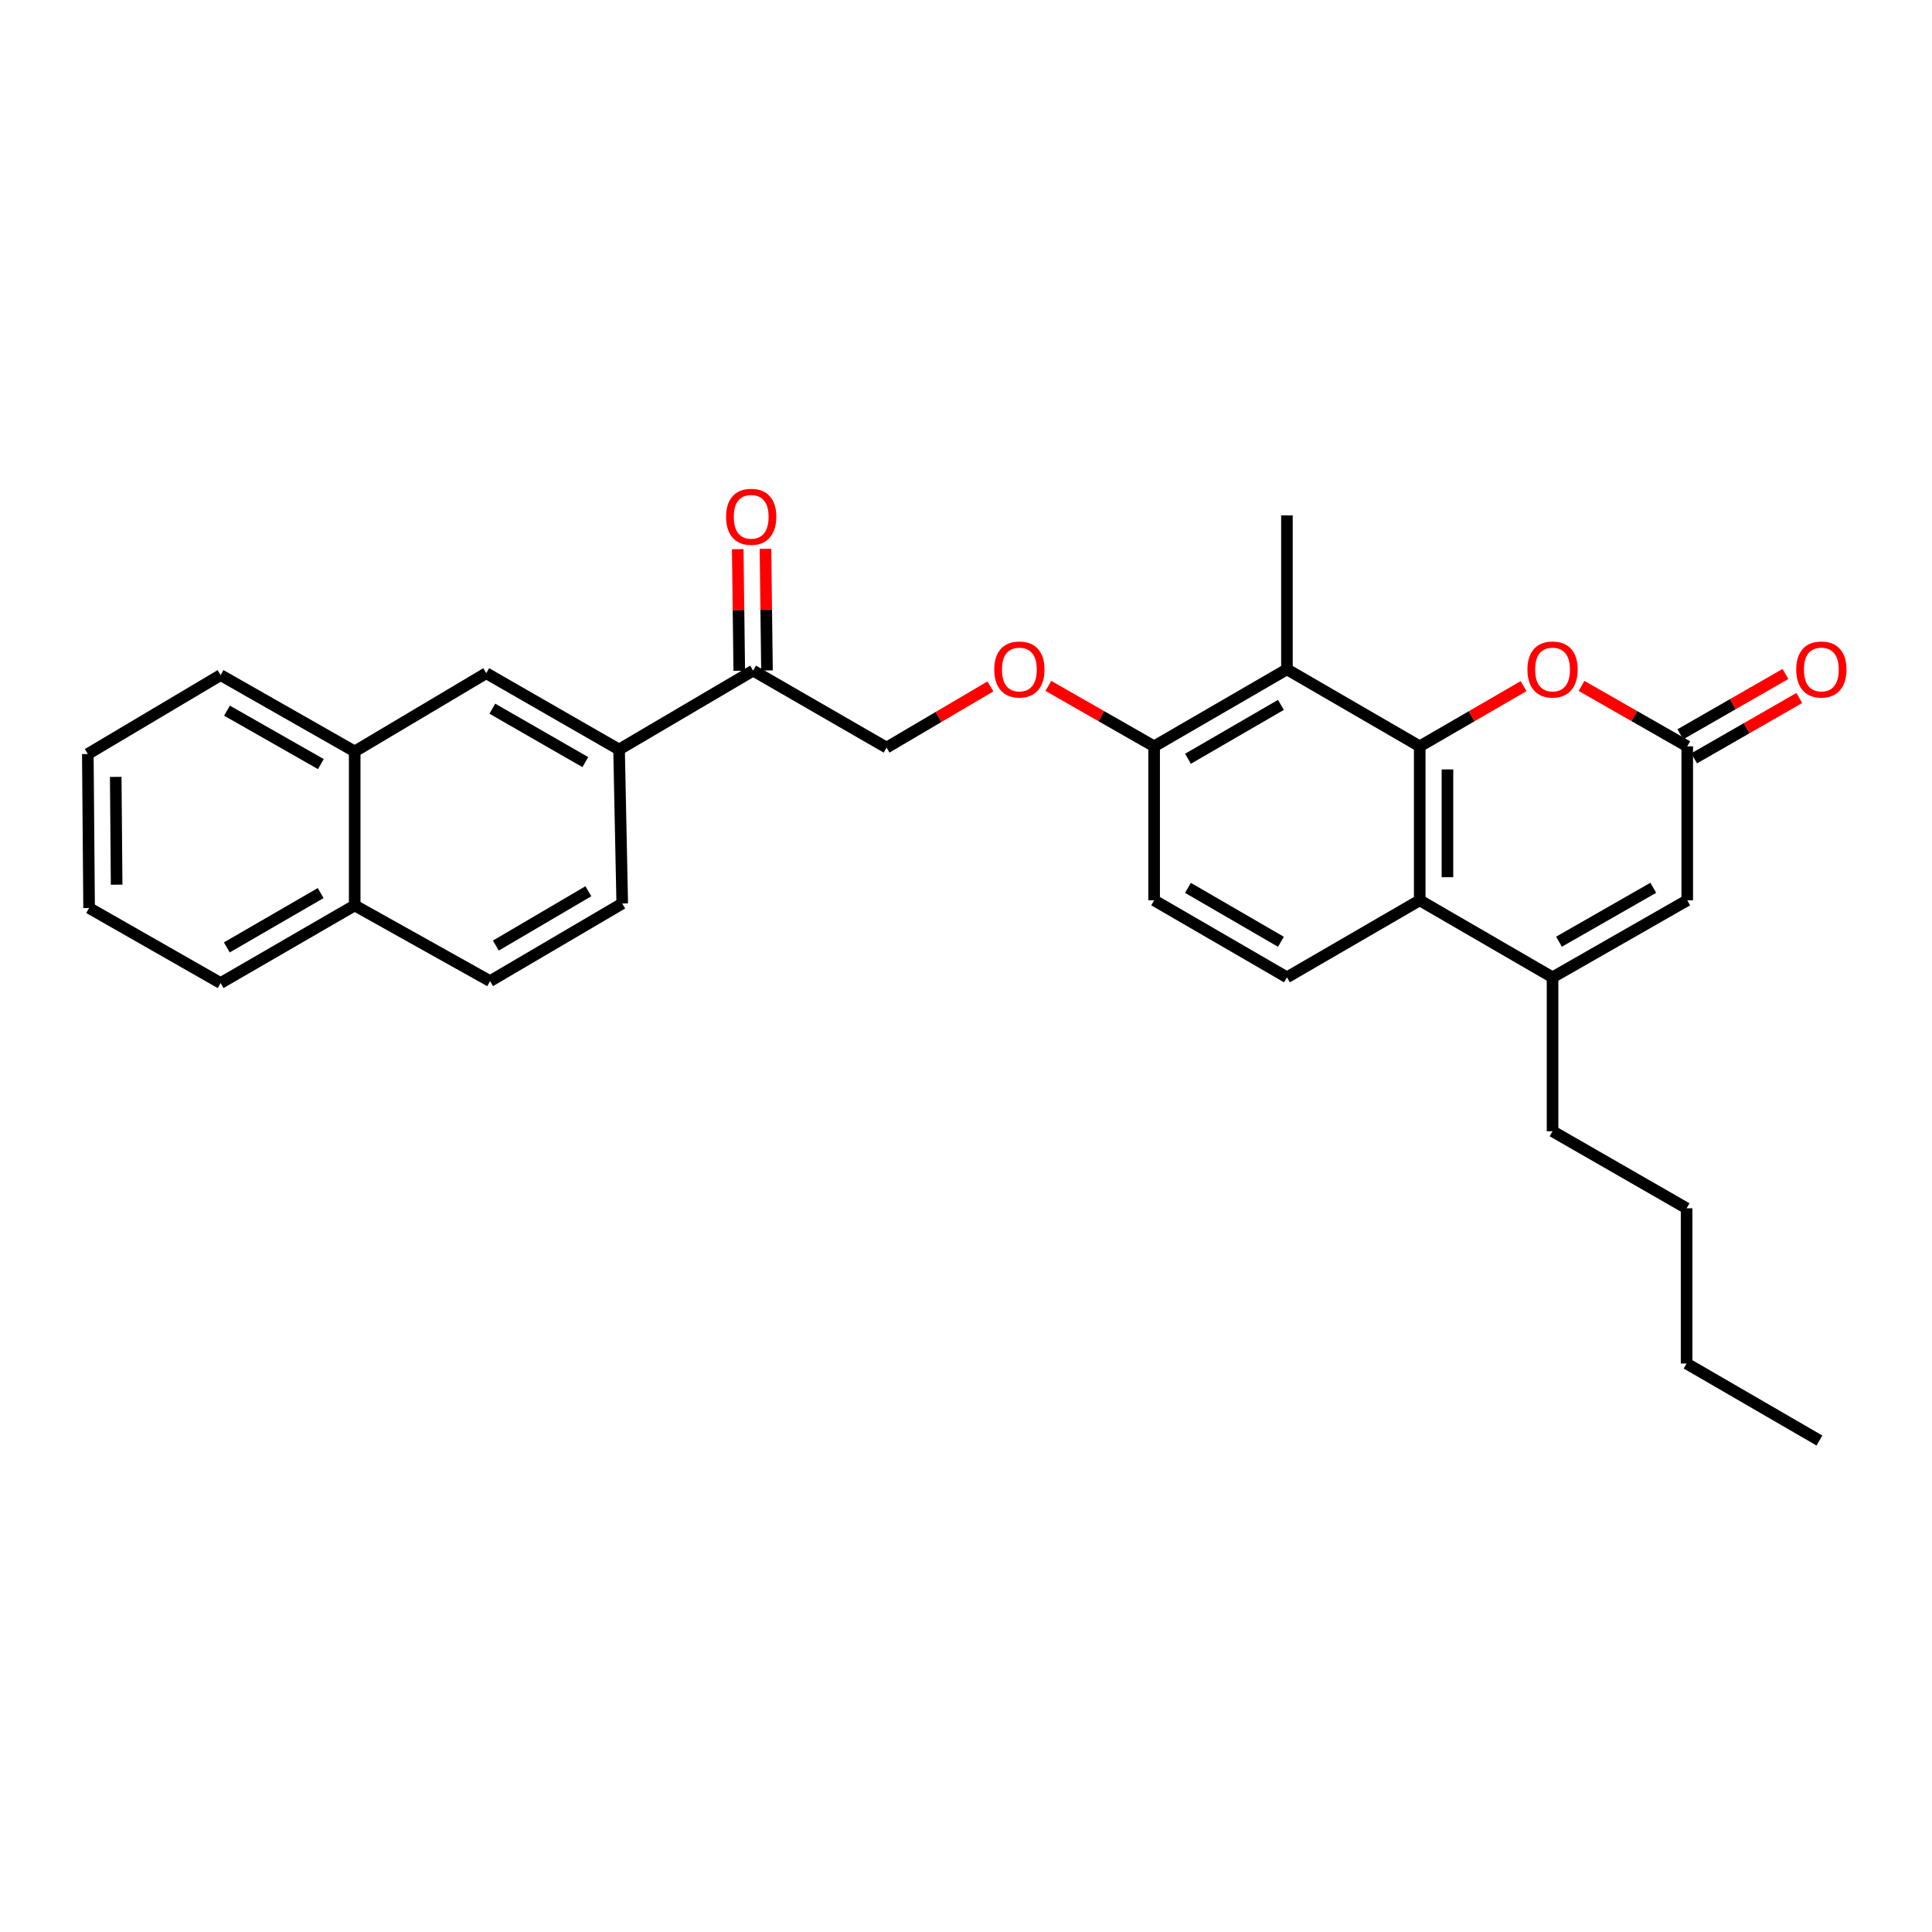 <?xml version='1.0' encoding='iso-8859-1'?>
<svg version='1.1' baseProfile='full'
              xmlns='http://www.w3.org/2000/svg'
                      xmlns:rdkit='http://www.rdkit.org/xml'
                      xmlns:xlink='http://www.w3.org/1999/xlink'
                  xml:space='preserve'
width='1000px' height='1000px' viewBox='0 0 1000 1000'>
<!-- END OF HEADER -->
<rect style='opacity:1.0;fill:#FFFFFF;stroke:none' width='1000' height='1000' x='0' y='0'> </rect>
<path class='bond-0' d='M 734.845,386.299 L 734.845,466' style='fill:none;fill-rule:evenodd;stroke:#000000;stroke-width:6px;stroke-linecap:butt;stroke-linejoin:miter;stroke-opacity:1' />
<path class='bond-0' d='M 749.198,398.254 L 749.198,454.045' style='fill:none;fill-rule:evenodd;stroke:#000000;stroke-width:6px;stroke-linecap:butt;stroke-linejoin:miter;stroke-opacity:1' />
<path class='bond-2' d='M 734.845,386.299 L 761.728,370.718' style='fill:none;fill-rule:evenodd;stroke:#000000;stroke-width:6px;stroke-linecap:butt;stroke-linejoin:miter;stroke-opacity:1' />
<path class='bond-2' d='M 761.728,370.718 L 788.611,355.138' style='fill:none;fill-rule:evenodd;stroke:#FF0000;stroke-width:6px;stroke-linecap:butt;stroke-linejoin:miter;stroke-opacity:1' />
<path class='bond-3' d='M 734.845,386.299 L 666.117,346.452' style='fill:none;fill-rule:evenodd;stroke:#000000;stroke-width:6px;stroke-linecap:butt;stroke-linejoin:miter;stroke-opacity:1' />
<path class='bond-1' d='M 734.845,466 L 803.598,505.862' style='fill:none;fill-rule:evenodd;stroke:#000000;stroke-width:6px;stroke-linecap:butt;stroke-linejoin:miter;stroke-opacity:1' />
<path class='bond-7' d='M 734.845,466 L 666.117,505.862' style='fill:none;fill-rule:evenodd;stroke:#000000;stroke-width:6px;stroke-linecap:butt;stroke-linejoin:miter;stroke-opacity:1' />
<path class='bond-20' d='M 803.598,505.862 L 803.598,585.531' style='fill:none;fill-rule:evenodd;stroke:#000000;stroke-width:6px;stroke-linecap:butt;stroke-linejoin:miter;stroke-opacity:1' />
<path class='bond-30' d='M 803.598,505.862 L 873.315,466' style='fill:none;fill-rule:evenodd;stroke:#000000;stroke-width:6px;stroke-linecap:butt;stroke-linejoin:miter;stroke-opacity:1' />
<path class='bond-30' d='M 806.931,487.422 L 855.733,459.519' style='fill:none;fill-rule:evenodd;stroke:#000000;stroke-width:6px;stroke-linecap:butt;stroke-linejoin:miter;stroke-opacity:1' />
<path class='bond-4' d='M 818.605,355.03 L 845.96,370.664' style='fill:none;fill-rule:evenodd;stroke:#FF0000;stroke-width:6px;stroke-linecap:butt;stroke-linejoin:miter;stroke-opacity:1' />
<path class='bond-4' d='M 845.96,370.664 L 873.315,386.299' style='fill:none;fill-rule:evenodd;stroke:#000000;stroke-width:6px;stroke-linecap:butt;stroke-linejoin:miter;stroke-opacity:1' />
<path class='bond-8' d='M 666.117,346.452 L 597.38,386.299' style='fill:none;fill-rule:evenodd;stroke:#000000;stroke-width:6px;stroke-linecap:butt;stroke-linejoin:miter;stroke-opacity:1' />
<path class='bond-8' d='M 663.005,364.847 L 614.889,392.74' style='fill:none;fill-rule:evenodd;stroke:#000000;stroke-width:6px;stroke-linecap:butt;stroke-linejoin:miter;stroke-opacity:1' />
<path class='bond-21' d='M 666.117,346.452 L 666.117,266.752' style='fill:none;fill-rule:evenodd;stroke:#000000;stroke-width:6px;stroke-linecap:butt;stroke-linejoin:miter;stroke-opacity:1' />
<path class='bond-5' d='M 873.315,386.299 L 873.315,466' style='fill:none;fill-rule:evenodd;stroke:#000000;stroke-width:6px;stroke-linecap:butt;stroke-linejoin:miter;stroke-opacity:1' />
<path class='bond-13' d='M 876.888,392.523 L 904.094,376.905' style='fill:none;fill-rule:evenodd;stroke:#000000;stroke-width:6px;stroke-linecap:butt;stroke-linejoin:miter;stroke-opacity:1' />
<path class='bond-13' d='M 904.094,376.905 L 931.301,361.288' style='fill:none;fill-rule:evenodd;stroke:#FF0000;stroke-width:6px;stroke-linecap:butt;stroke-linejoin:miter;stroke-opacity:1' />
<path class='bond-13' d='M 869.742,380.075 L 896.949,364.457' style='fill:none;fill-rule:evenodd;stroke:#000000;stroke-width:6px;stroke-linecap:butt;stroke-linejoin:miter;stroke-opacity:1' />
<path class='bond-13' d='M 896.949,364.457 L 924.155,348.839' style='fill:none;fill-rule:evenodd;stroke:#FF0000;stroke-width:6px;stroke-linecap:butt;stroke-linejoin:miter;stroke-opacity:1' />
<path class='bond-6' d='M 320.425,387.949 L 389.815,347.114' style='fill:none;fill-rule:evenodd;stroke:#000000;stroke-width:6px;stroke-linecap:butt;stroke-linejoin:miter;stroke-opacity:1' />
<path class='bond-9' d='M 320.425,387.949 L 251.672,348.446' style='fill:none;fill-rule:evenodd;stroke:#000000;stroke-width:6px;stroke-linecap:butt;stroke-linejoin:miter;stroke-opacity:1' />
<path class='bond-9' d='M 302.961,394.469 L 254.834,366.817' style='fill:none;fill-rule:evenodd;stroke:#000000;stroke-width:6px;stroke-linecap:butt;stroke-linejoin:miter;stroke-opacity:1' />
<path class='bond-16' d='M 320.425,387.949 L 322.067,467.658' style='fill:none;fill-rule:evenodd;stroke:#000000;stroke-width:6px;stroke-linecap:butt;stroke-linejoin:miter;stroke-opacity:1' />
<path class='bond-29' d='M 666.117,505.862 L 597.38,466' style='fill:none;fill-rule:evenodd;stroke:#000000;stroke-width:6px;stroke-linecap:butt;stroke-linejoin:miter;stroke-opacity:1' />
<path class='bond-29' d='M 663.007,487.466 L 614.891,459.563' style='fill:none;fill-rule:evenodd;stroke:#000000;stroke-width:6px;stroke-linecap:butt;stroke-linejoin:miter;stroke-opacity:1' />
<path class='bond-11' d='M 597.38,386.299 L 570.01,370.663' style='fill:none;fill-rule:evenodd;stroke:#000000;stroke-width:6px;stroke-linecap:butt;stroke-linejoin:miter;stroke-opacity:1' />
<path class='bond-11' d='M 570.01,370.663 L 542.639,355.026' style='fill:none;fill-rule:evenodd;stroke:#FF0000;stroke-width:6px;stroke-linecap:butt;stroke-linejoin:miter;stroke-opacity:1' />
<path class='bond-14' d='M 597.38,386.299 L 597.38,466' style='fill:none;fill-rule:evenodd;stroke:#000000;stroke-width:6px;stroke-linecap:butt;stroke-linejoin:miter;stroke-opacity:1' />
<path class='bond-12' d='M 251.672,348.446 L 183.589,388.946' style='fill:none;fill-rule:evenodd;stroke:#000000;stroke-width:6px;stroke-linecap:butt;stroke-linejoin:miter;stroke-opacity:1' />
<path class='bond-10' d='M 389.815,347.114 L 458.886,386.953' style='fill:none;fill-rule:evenodd;stroke:#000000;stroke-width:6px;stroke-linecap:butt;stroke-linejoin:miter;stroke-opacity:1' />
<path class='bond-17' d='M 396.991,347.025 L 396.597,315.547' style='fill:none;fill-rule:evenodd;stroke:#000000;stroke-width:6px;stroke-linecap:butt;stroke-linejoin:miter;stroke-opacity:1' />
<path class='bond-17' d='M 396.597,315.547 L 396.204,284.069' style='fill:none;fill-rule:evenodd;stroke:#FF0000;stroke-width:6px;stroke-linecap:butt;stroke-linejoin:miter;stroke-opacity:1' />
<path class='bond-17' d='M 382.639,347.204 L 382.245,315.726' style='fill:none;fill-rule:evenodd;stroke:#000000;stroke-width:6px;stroke-linecap:butt;stroke-linejoin:miter;stroke-opacity:1' />
<path class='bond-17' d='M 382.245,315.726 L 381.852,284.248' style='fill:none;fill-rule:evenodd;stroke:#FF0000;stroke-width:6px;stroke-linecap:butt;stroke-linejoin:miter;stroke-opacity:1' />
<path class='bond-15' d='M 512.636,355.286 L 485.761,371.12' style='fill:none;fill-rule:evenodd;stroke:#FF0000;stroke-width:6px;stroke-linecap:butt;stroke-linejoin:miter;stroke-opacity:1' />
<path class='bond-15' d='M 485.761,371.12 L 458.886,386.953' style='fill:none;fill-rule:evenodd;stroke:#000000;stroke-width:6px;stroke-linecap:butt;stroke-linejoin:miter;stroke-opacity:1' />
<path class='bond-22' d='M 183.589,388.946 L 114.183,349.435' style='fill:none;fill-rule:evenodd;stroke:#000000;stroke-width:6px;stroke-linecap:butt;stroke-linejoin:miter;stroke-opacity:1' />
<path class='bond-22' d='M 166.077,395.493 L 117.493,367.835' style='fill:none;fill-rule:evenodd;stroke:#000000;stroke-width:6px;stroke-linecap:butt;stroke-linejoin:miter;stroke-opacity:1' />
<path class='bond-31' d='M 183.589,388.946 L 183.589,468.647' style='fill:none;fill-rule:evenodd;stroke:#000000;stroke-width:6px;stroke-linecap:butt;stroke-linejoin:miter;stroke-opacity:1' />
<path class='bond-19' d='M 322.067,467.658 L 253.666,507.832' style='fill:none;fill-rule:evenodd;stroke:#000000;stroke-width:6px;stroke-linecap:butt;stroke-linejoin:miter;stroke-opacity:1' />
<path class='bond-19' d='M 304.538,461.308 L 256.657,489.429' style='fill:none;fill-rule:evenodd;stroke:#000000;stroke-width:6px;stroke-linecap:butt;stroke-linejoin:miter;stroke-opacity:1' />
<path class='bond-18' d='M 183.589,468.647 L 253.666,507.832' style='fill:none;fill-rule:evenodd;stroke:#000000;stroke-width:6px;stroke-linecap:butt;stroke-linejoin:miter;stroke-opacity:1' />
<path class='bond-23' d='M 183.589,468.647 L 114.183,508.828' style='fill:none;fill-rule:evenodd;stroke:#000000;stroke-width:6px;stroke-linecap:butt;stroke-linejoin:miter;stroke-opacity:1' />
<path class='bond-23' d='M 165.987,462.252 L 117.403,490.379' style='fill:none;fill-rule:evenodd;stroke:#000000;stroke-width:6px;stroke-linecap:butt;stroke-linejoin:miter;stroke-opacity:1' />
<path class='bond-24' d='M 803.598,585.531 L 872.98,625.409' style='fill:none;fill-rule:evenodd;stroke:#000000;stroke-width:6px;stroke-linecap:butt;stroke-linejoin:miter;stroke-opacity:1' />
<path class='bond-27' d='M 114.183,349.435 L 45.455,390.278' style='fill:none;fill-rule:evenodd;stroke:#000000;stroke-width:6px;stroke-linecap:butt;stroke-linejoin:miter;stroke-opacity:1' />
<path class='bond-28' d='M 114.183,508.828 L 46.116,469.979' style='fill:none;fill-rule:evenodd;stroke:#000000;stroke-width:6px;stroke-linecap:butt;stroke-linejoin:miter;stroke-opacity:1' />
<path class='bond-25' d='M 872.98,625.409 L 872.98,705.756' style='fill:none;fill-rule:evenodd;stroke:#000000;stroke-width:6px;stroke-linecap:butt;stroke-linejoin:miter;stroke-opacity:1' />
<path class='bond-26' d='M 872.98,705.756 L 941.732,745.611' style='fill:none;fill-rule:evenodd;stroke:#000000;stroke-width:6px;stroke-linecap:butt;stroke-linejoin:miter;stroke-opacity:1' />
<path class='bond-32' d='M 45.455,390.278 L 46.116,469.979' style='fill:none;fill-rule:evenodd;stroke:#000000;stroke-width:6px;stroke-linecap:butt;stroke-linejoin:miter;stroke-opacity:1' />
<path class='bond-32' d='M 59.907,402.114 L 60.37,457.904' style='fill:none;fill-rule:evenodd;stroke:#000000;stroke-width:6px;stroke-linecap:butt;stroke-linejoin:miter;stroke-opacity:1' />
<path  class='atom-3' d='M 790.598 346.532
Q 790.598 339.732, 793.958 335.932
Q 797.318 332.132, 803.598 332.132
Q 809.878 332.132, 813.238 335.932
Q 816.598 339.732, 816.598 346.532
Q 816.598 353.412, 813.198 357.332
Q 809.798 361.212, 803.598 361.212
Q 797.358 361.212, 793.958 357.332
Q 790.598 353.452, 790.598 346.532
M 803.598 358.012
Q 807.918 358.012, 810.238 355.132
Q 812.598 352.212, 812.598 346.532
Q 812.598 340.972, 810.238 338.172
Q 807.918 335.332, 803.598 335.332
Q 799.278 335.332, 796.918 338.132
Q 794.598 340.932, 794.598 346.532
Q 794.598 352.252, 796.918 355.132
Q 799.278 358.012, 803.598 358.012
' fill='#FF0000'/>
<path  class='atom-12' d='M 514.631 346.532
Q 514.631 339.732, 517.991 335.932
Q 521.351 332.132, 527.631 332.132
Q 533.911 332.132, 537.271 335.932
Q 540.631 339.732, 540.631 346.532
Q 540.631 353.412, 537.231 357.332
Q 533.831 361.212, 527.631 361.212
Q 521.391 361.212, 517.991 357.332
Q 514.631 353.452, 514.631 346.532
M 527.631 358.012
Q 531.951 358.012, 534.271 355.132
Q 536.631 352.212, 536.631 346.532
Q 536.631 340.972, 534.271 338.172
Q 531.951 335.332, 527.631 335.332
Q 523.311 335.332, 520.951 338.132
Q 518.631 340.932, 518.631 346.532
Q 518.631 352.252, 520.951 355.132
Q 523.311 358.012, 527.631 358.012
' fill='#FF0000'/>
<path  class='atom-14' d='M 929.729 346.532
Q 929.729 339.732, 933.089 335.932
Q 936.449 332.132, 942.729 332.132
Q 949.009 332.132, 952.369 335.932
Q 955.729 339.732, 955.729 346.532
Q 955.729 353.412, 952.329 357.332
Q 948.929 361.212, 942.729 361.212
Q 936.489 361.212, 933.089 357.332
Q 929.729 353.452, 929.729 346.532
M 942.729 358.012
Q 947.049 358.012, 949.369 355.132
Q 951.729 352.212, 951.729 346.532
Q 951.729 340.972, 949.369 338.172
Q 947.049 335.332, 942.729 335.332
Q 938.409 335.332, 936.049 338.132
Q 933.729 340.932, 933.729 346.532
Q 933.729 352.252, 936.049 355.132
Q 938.409 358.012, 942.729 358.012
' fill='#FF0000'/>
<path  class='atom-18' d='M 375.818 267.485
Q 375.818 260.685, 379.178 256.885
Q 382.538 253.085, 388.818 253.085
Q 395.098 253.085, 398.458 256.885
Q 401.818 260.685, 401.818 267.485
Q 401.818 274.365, 398.418 278.285
Q 395.018 282.165, 388.818 282.165
Q 382.578 282.165, 379.178 278.285
Q 375.818 274.405, 375.818 267.485
M 388.818 278.965
Q 393.138 278.965, 395.458 276.085
Q 397.818 273.165, 397.818 267.485
Q 397.818 261.925, 395.458 259.125
Q 393.138 256.285, 388.818 256.285
Q 384.498 256.285, 382.138 259.085
Q 379.818 261.885, 379.818 267.485
Q 379.818 273.205, 382.138 276.085
Q 384.498 278.965, 388.818 278.965
' fill='#FF0000'/>
</svg>

